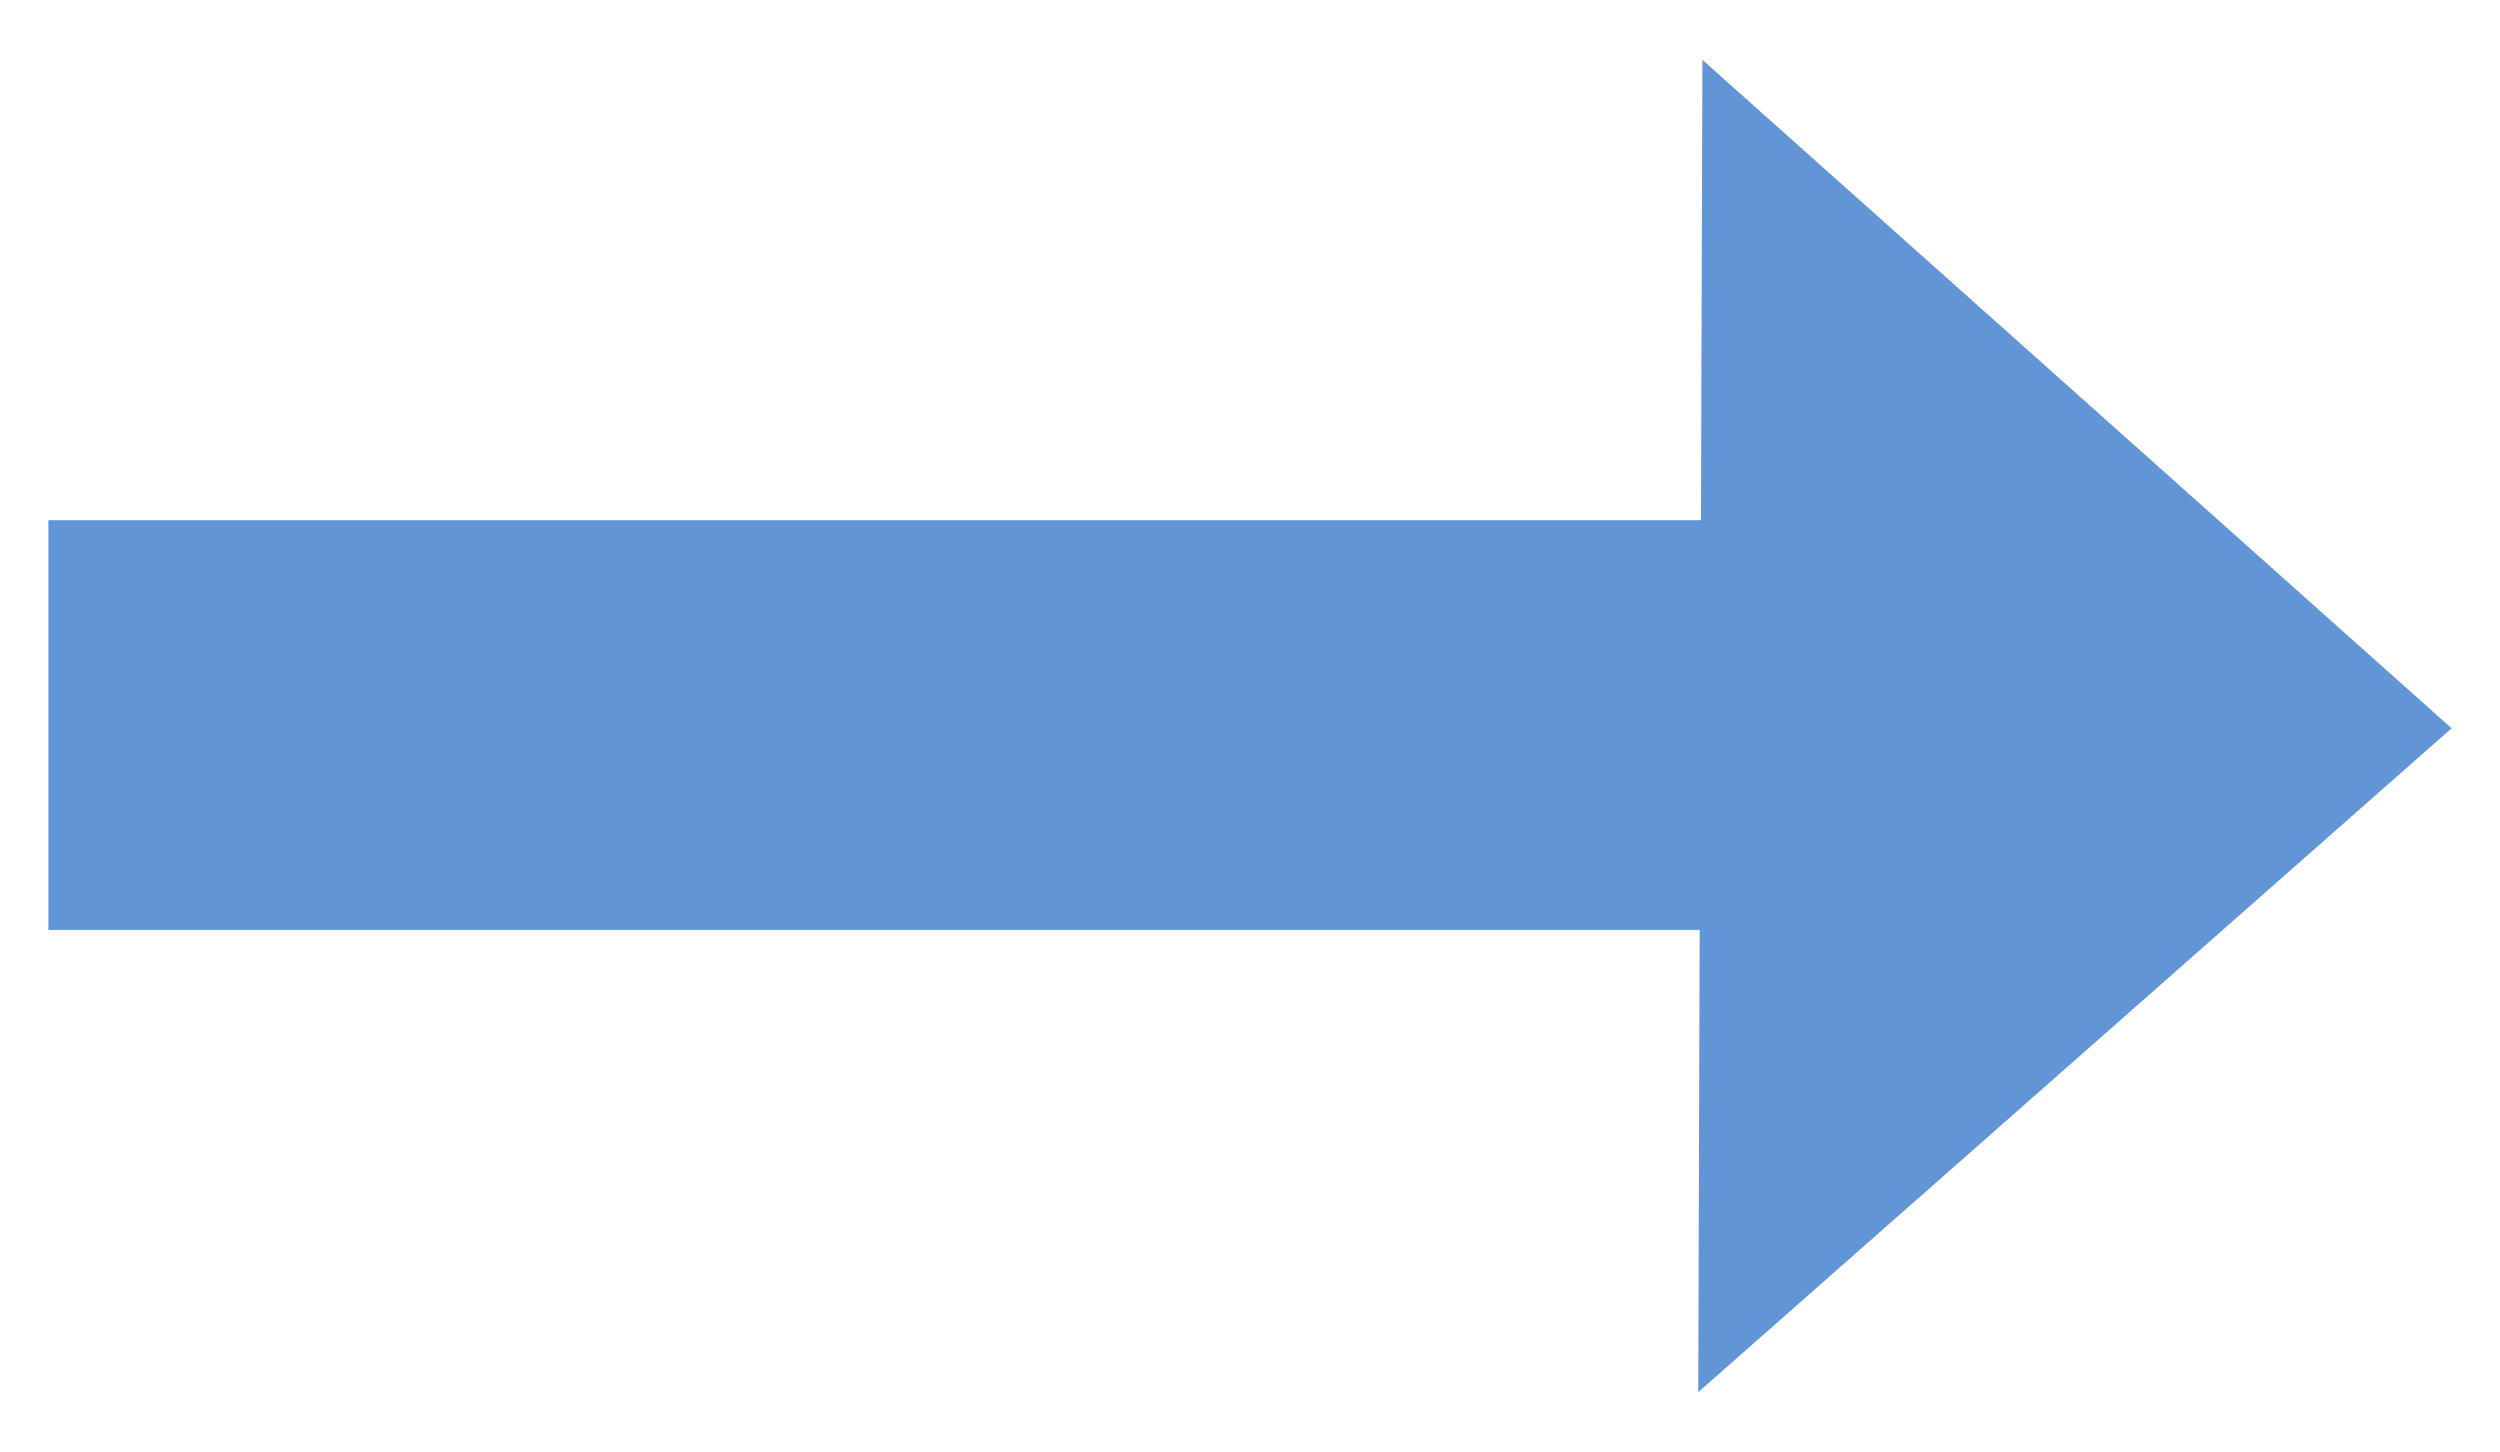 <svg enable-background="new 0 0 76.334 44.334" height="44.334" viewBox="0 0 76.334 44.334" width="76.334" xmlns="http://www.w3.org/2000/svg"><path d="m74.856 22.237-22.876-20.41-.043 14.056h-50.46v12.512h50.42l-.043 14.112z" fill="#6295d6"/></svg>